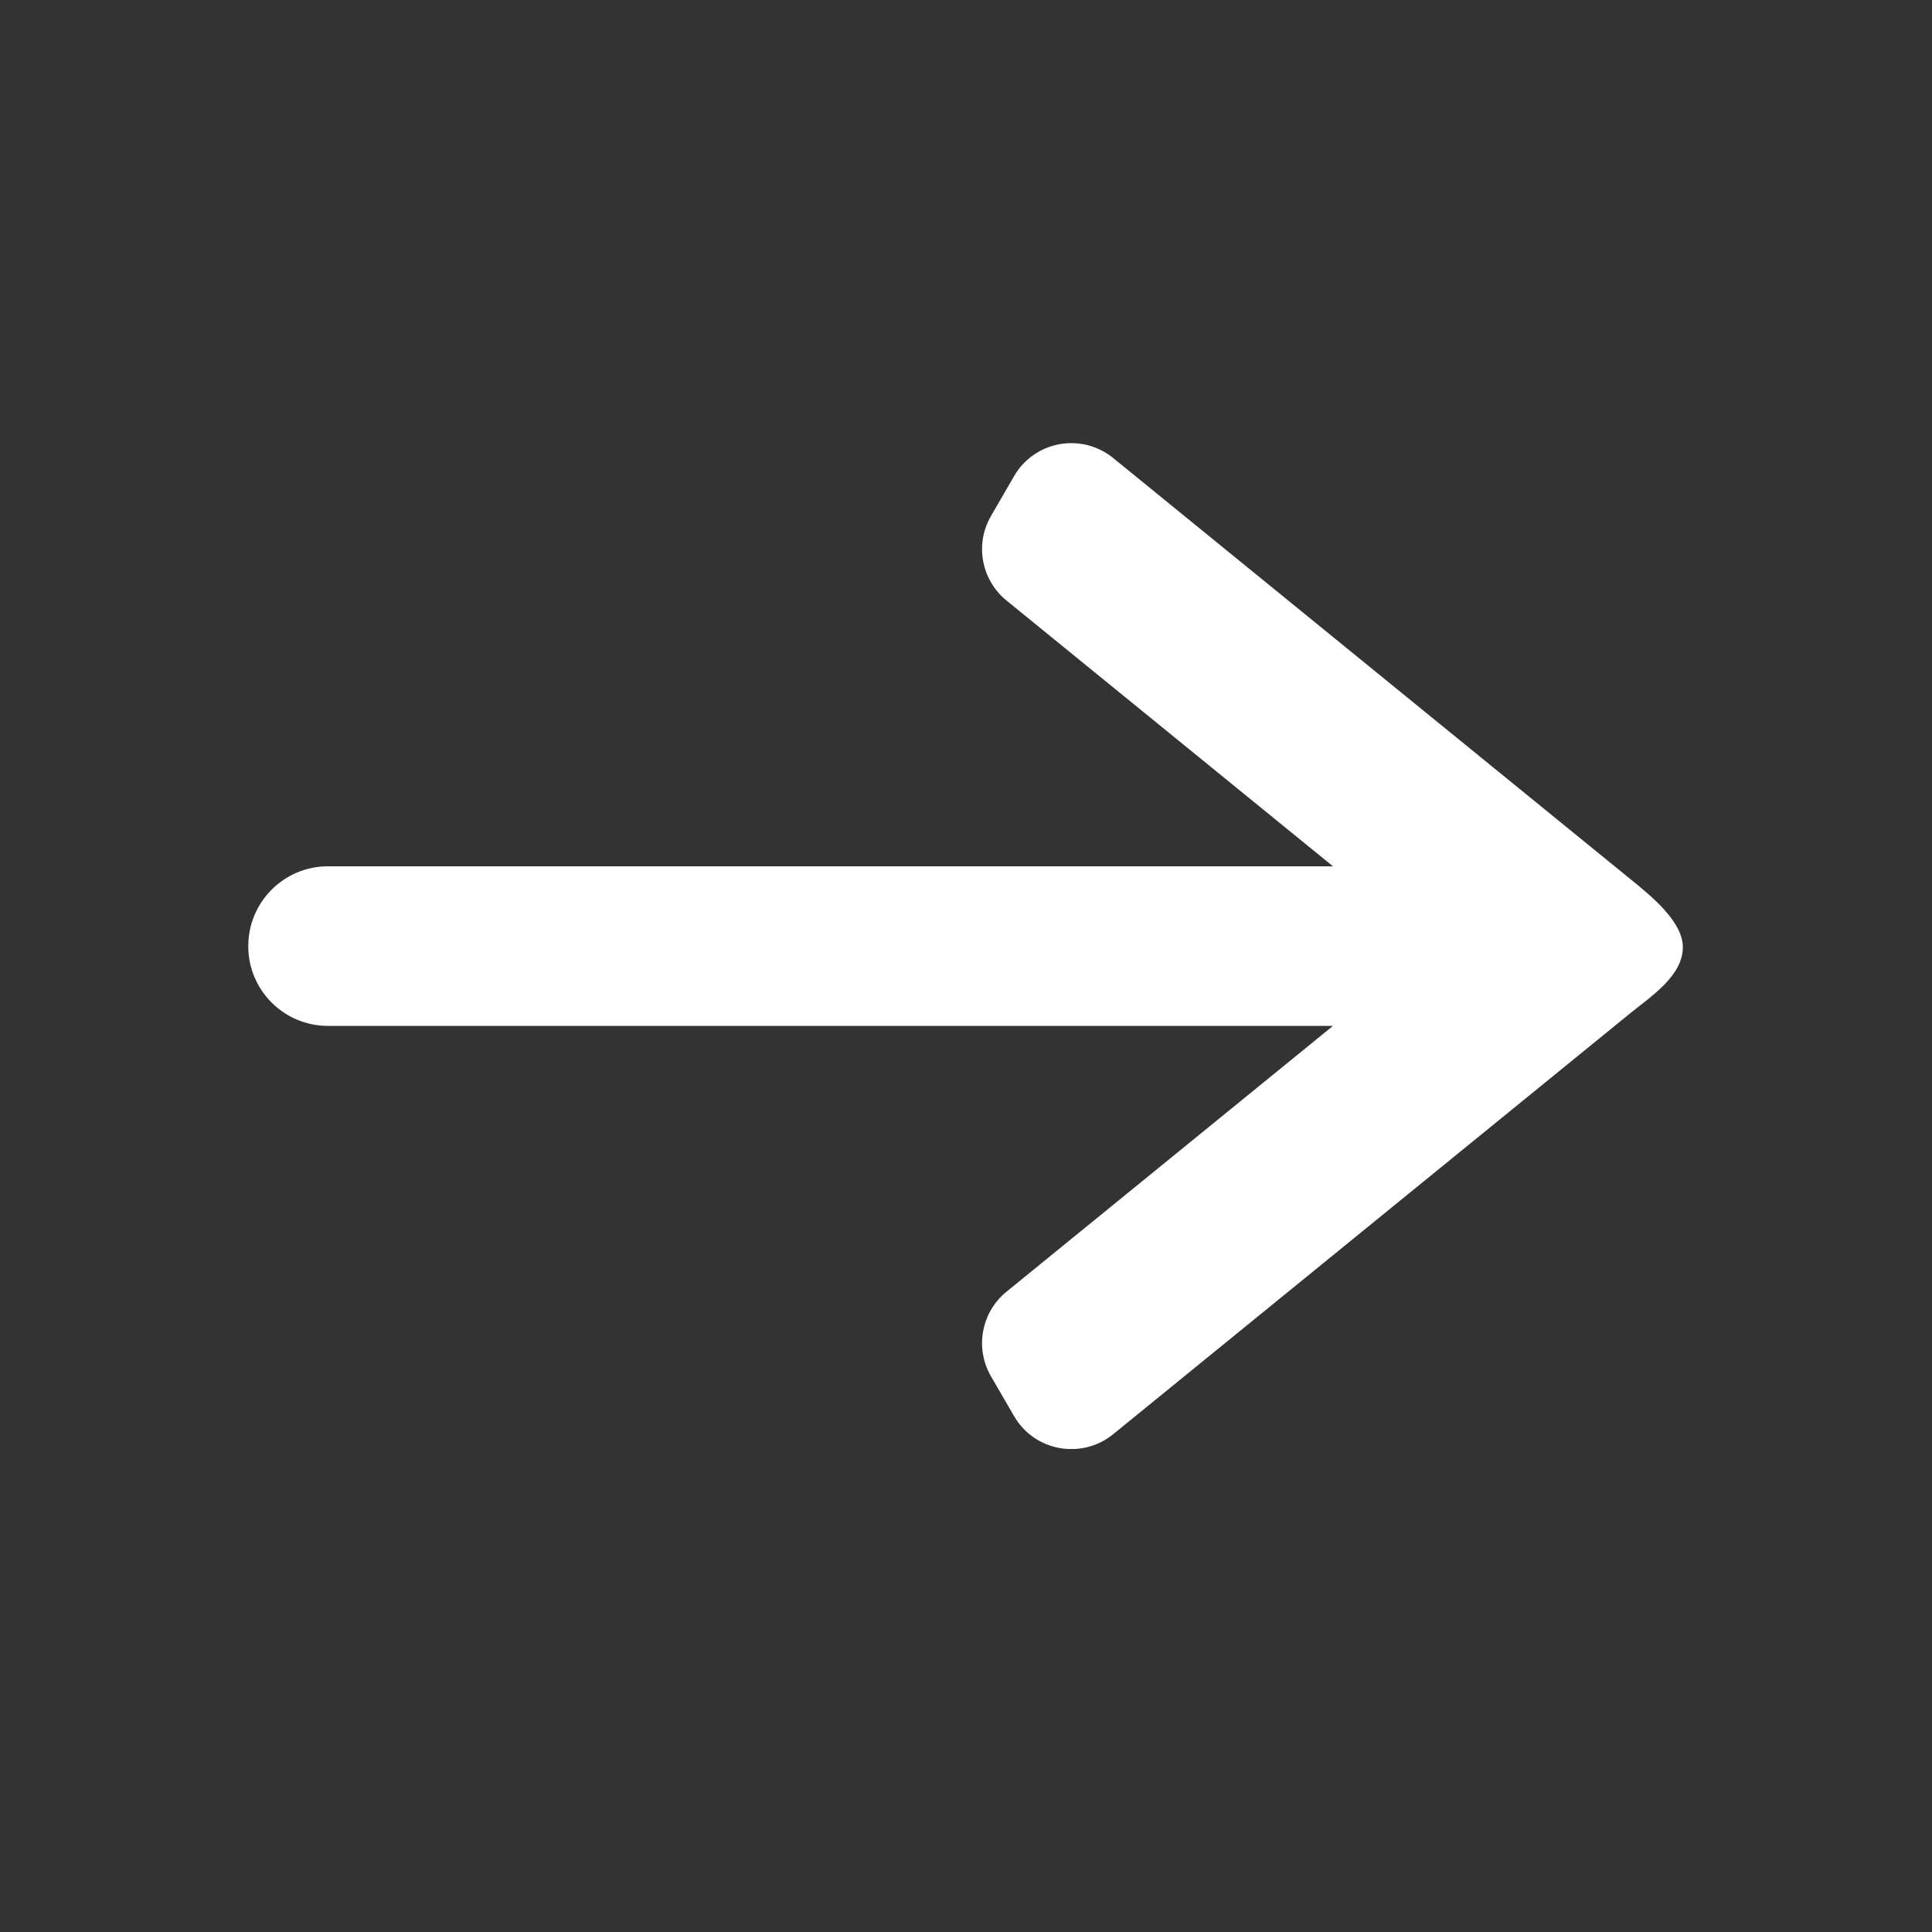 <svg xmlns="http://www.w3.org/2000/svg" xmlns:xlink="http://www.w3.org/1999/xlink" width="64" zoomAndPan="magnify" viewBox="0 0 48 48" height="64" preserveAspectRatio="xMidYMid meet" version="1.0"><rect x="0" y="0" width="48" height="48" fill="#333333" stroke="none"/><defs><clipPath id="faca014e2e"><path d="M 6 11 L 41.848 11 L 41.848 36 L 6 36 Z M 6 11 " clip-rule="nonzero"/></clipPath></defs><g clip-path="url(#faca014e2e)"><path fill="#ffffff" d="M 40.52 21.852 L 27.656 11.379 C 26.871 10.742 25.703 10.953 25.195 11.828 L 24.621 12.82 C 24.215 13.516 24.379 14.406 25.004 14.918 L 33.117 21.523 L 8.148 21.523 C 7.055 21.523 6.168 22.41 6.168 23.508 C 6.168 24.602 7.055 25.488 8.148 25.488 L 33.117 25.488 L 25.004 32.094 C 24.379 32.605 24.215 33.496 24.621 34.195 L 25.195 35.184 C 25.703 36.059 26.871 36.27 27.656 35.633 L 40.52 25.16 C 41.02 24.754 41.824 24.234 41.809 23.516 C 41.797 22.887 41.02 22.258 40.52 21.852 " fill-opacity="1" fill-rule="nonzero"/></g></svg>
